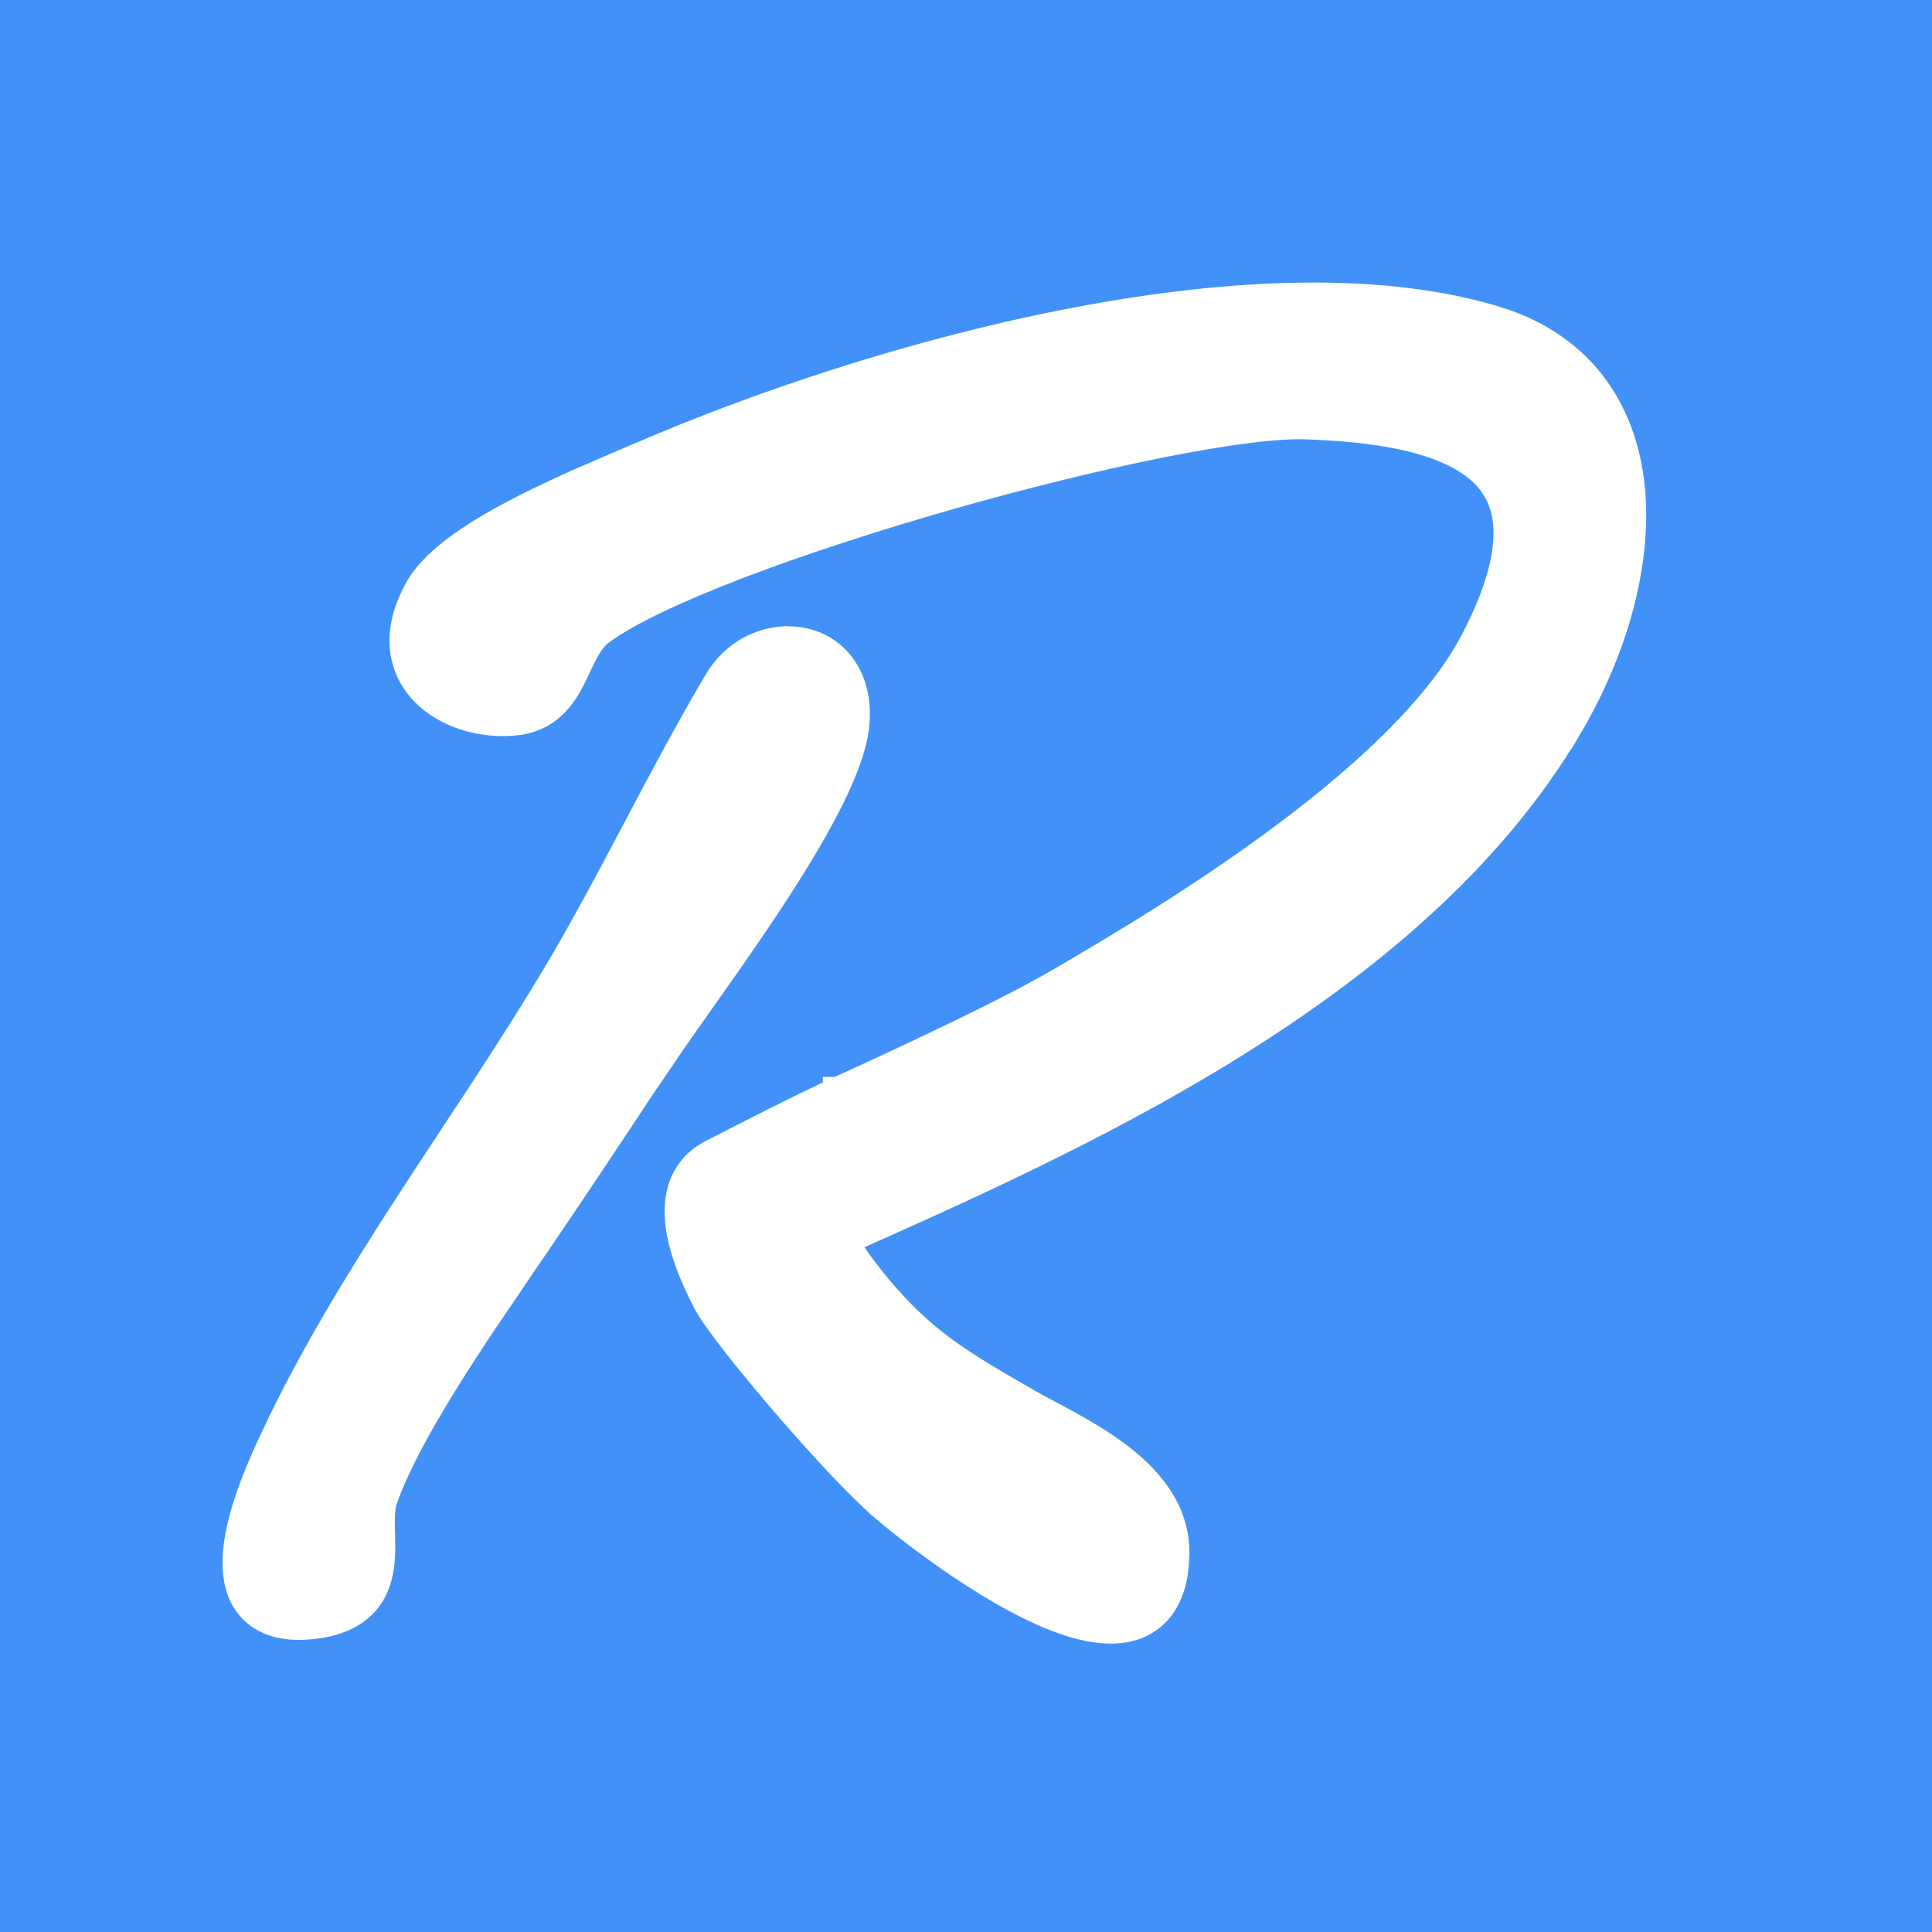 <svg width="32" height="32" viewBox="0 0 32 32" fill="none" xmlns="http://www.w3.org/2000/svg">
<rect width="32" height="32" fill="#4291F9"/>
<path d="M12.936 10.629C13.312 10.595 13.653 10.723 13.881 10.994C14.107 11.262 14.198 11.64 14.142 12.061C14.092 12.433 13.904 12.89 13.657 13.365C13.406 13.847 13.083 14.372 12.745 14.888C12.406 15.403 12.049 15.913 11.73 16.364C11.41 16.818 11.132 17.208 10.945 17.491L10.943 17.494L10.607 17.986C10.226 18.567 9.255 20.023 8.836 20.633L8.7 20.83C8.61 20.962 8.498 21.131 8.369 21.32C8.154 21.634 7.894 22.017 7.629 22.427C7.096 23.254 6.559 24.168 6.33 24.843C6.293 24.953 6.287 25.101 6.291 25.301C6.294 25.484 6.307 25.715 6.279 25.928C6.25 26.148 6.175 26.384 5.98 26.572C5.787 26.759 5.508 26.868 5.136 26.903C4.675 26.947 4.32 26.832 4.114 26.541C3.925 26.27 3.913 25.913 3.956 25.593C4.043 24.943 4.388 24.198 4.546 23.86C5.175 22.512 5.964 21.227 6.78 19.969C7.6 18.705 8.442 17.475 9.197 16.215C9.677 15.415 10.113 14.591 10.552 13.761C10.99 12.932 11.43 12.097 11.915 11.282C12.121 10.935 12.493 10.669 12.935 10.628L12.936 10.629Z" fill="white" stroke="white" stroke-width="0.5"/>
<path d="M17.628 5.379C20.165 4.877 22.738 4.719 24.724 5.307L24.981 5.392C25.562 5.609 26.013 5.942 26.342 6.363C26.717 6.843 26.923 7.425 26.991 8.051C27.125 9.296 26.718 10.74 25.969 12.014L25.968 12.013C24.687 14.197 22.629 15.906 20.428 17.278C18.239 18.642 15.888 19.686 13.983 20.534C13.987 20.547 13.991 20.565 14 20.587C14.054 20.721 14.167 20.887 14.268 21.019C15.168 22.203 15.849 22.575 17.015 23.25C17.356 23.446 17.978 23.737 18.48 24.112C18.987 24.49 19.463 25.017 19.45 25.74L19.435 25.981C19.407 26.21 19.342 26.405 19.236 26.563C19.09 26.781 18.881 26.904 18.644 26.951C18.2 27.039 17.653 26.862 17.147 26.622C16.112 26.131 15.005 25.255 14.649 24.949L14.649 24.948C14.245 24.601 13.588 23.89 13.004 23.21C12.71 22.867 12.43 22.528 12.206 22.242C11.987 21.961 11.809 21.715 11.727 21.564L11.725 21.56C11.536 21.194 11.331 20.729 11.274 20.294C11.245 20.075 11.251 19.846 11.331 19.636C11.414 19.419 11.569 19.24 11.805 19.119C12.59 18.716 13.107 18.459 13.429 18.302C13.589 18.224 13.701 18.17 13.773 18.136C13.809 18.119 13.836 18.107 13.853 18.099C13.861 18.095 13.868 18.091 13.872 18.09C13.874 18.089 13.876 18.088 13.877 18.088L13.878 18.087L13.879 18.087L13.879 18.086L13.881 18.086C13.882 18.086 13.884 18.085 13.886 18.084C13.891 18.082 13.898 18.078 13.908 18.073C13.926 18.065 13.954 18.053 13.989 18.037C14.059 18.005 14.161 17.959 14.288 17.901C14.54 17.785 14.889 17.623 15.272 17.442C16.042 17.078 16.943 16.637 17.497 16.316C18.505 15.732 19.952 14.868 21.295 13.864C22.646 12.855 23.861 11.727 24.436 10.624C24.866 9.799 25.012 9.18 24.984 8.72C24.957 8.271 24.765 7.952 24.465 7.714C24.155 7.469 23.723 7.304 23.219 7.197C22.718 7.091 22.166 7.046 21.633 7.027C21.126 7.009 20.258 7.124 19.192 7.338C18.133 7.55 16.899 7.855 15.673 8.205C14.448 8.556 13.233 8.951 12.212 9.342C11.184 9.737 10.374 10.118 9.941 10.438C9.836 10.516 9.755 10.623 9.68 10.757C9.597 10.904 9.545 11.034 9.458 11.208C9.379 11.365 9.278 11.538 9.126 11.675C8.968 11.819 8.766 11.913 8.505 11.935C7.979 11.98 7.396 11.817 7.035 11.438C6.85 11.244 6.725 10.994 6.704 10.698C6.684 10.404 6.767 10.085 6.959 9.749C7.107 9.491 7.371 9.255 7.666 9.044C7.966 8.83 8.324 8.627 8.686 8.442C9.409 8.073 10.183 7.76 10.602 7.578L10.603 7.578C12.543 6.738 15.083 5.882 17.628 5.379ZM13.924 20.56C13.927 20.559 13.935 20.553 13.945 20.543L13.913 20.472L13.924 20.56Z" fill="white" stroke="white" stroke-width="0.5"/>
</svg>
